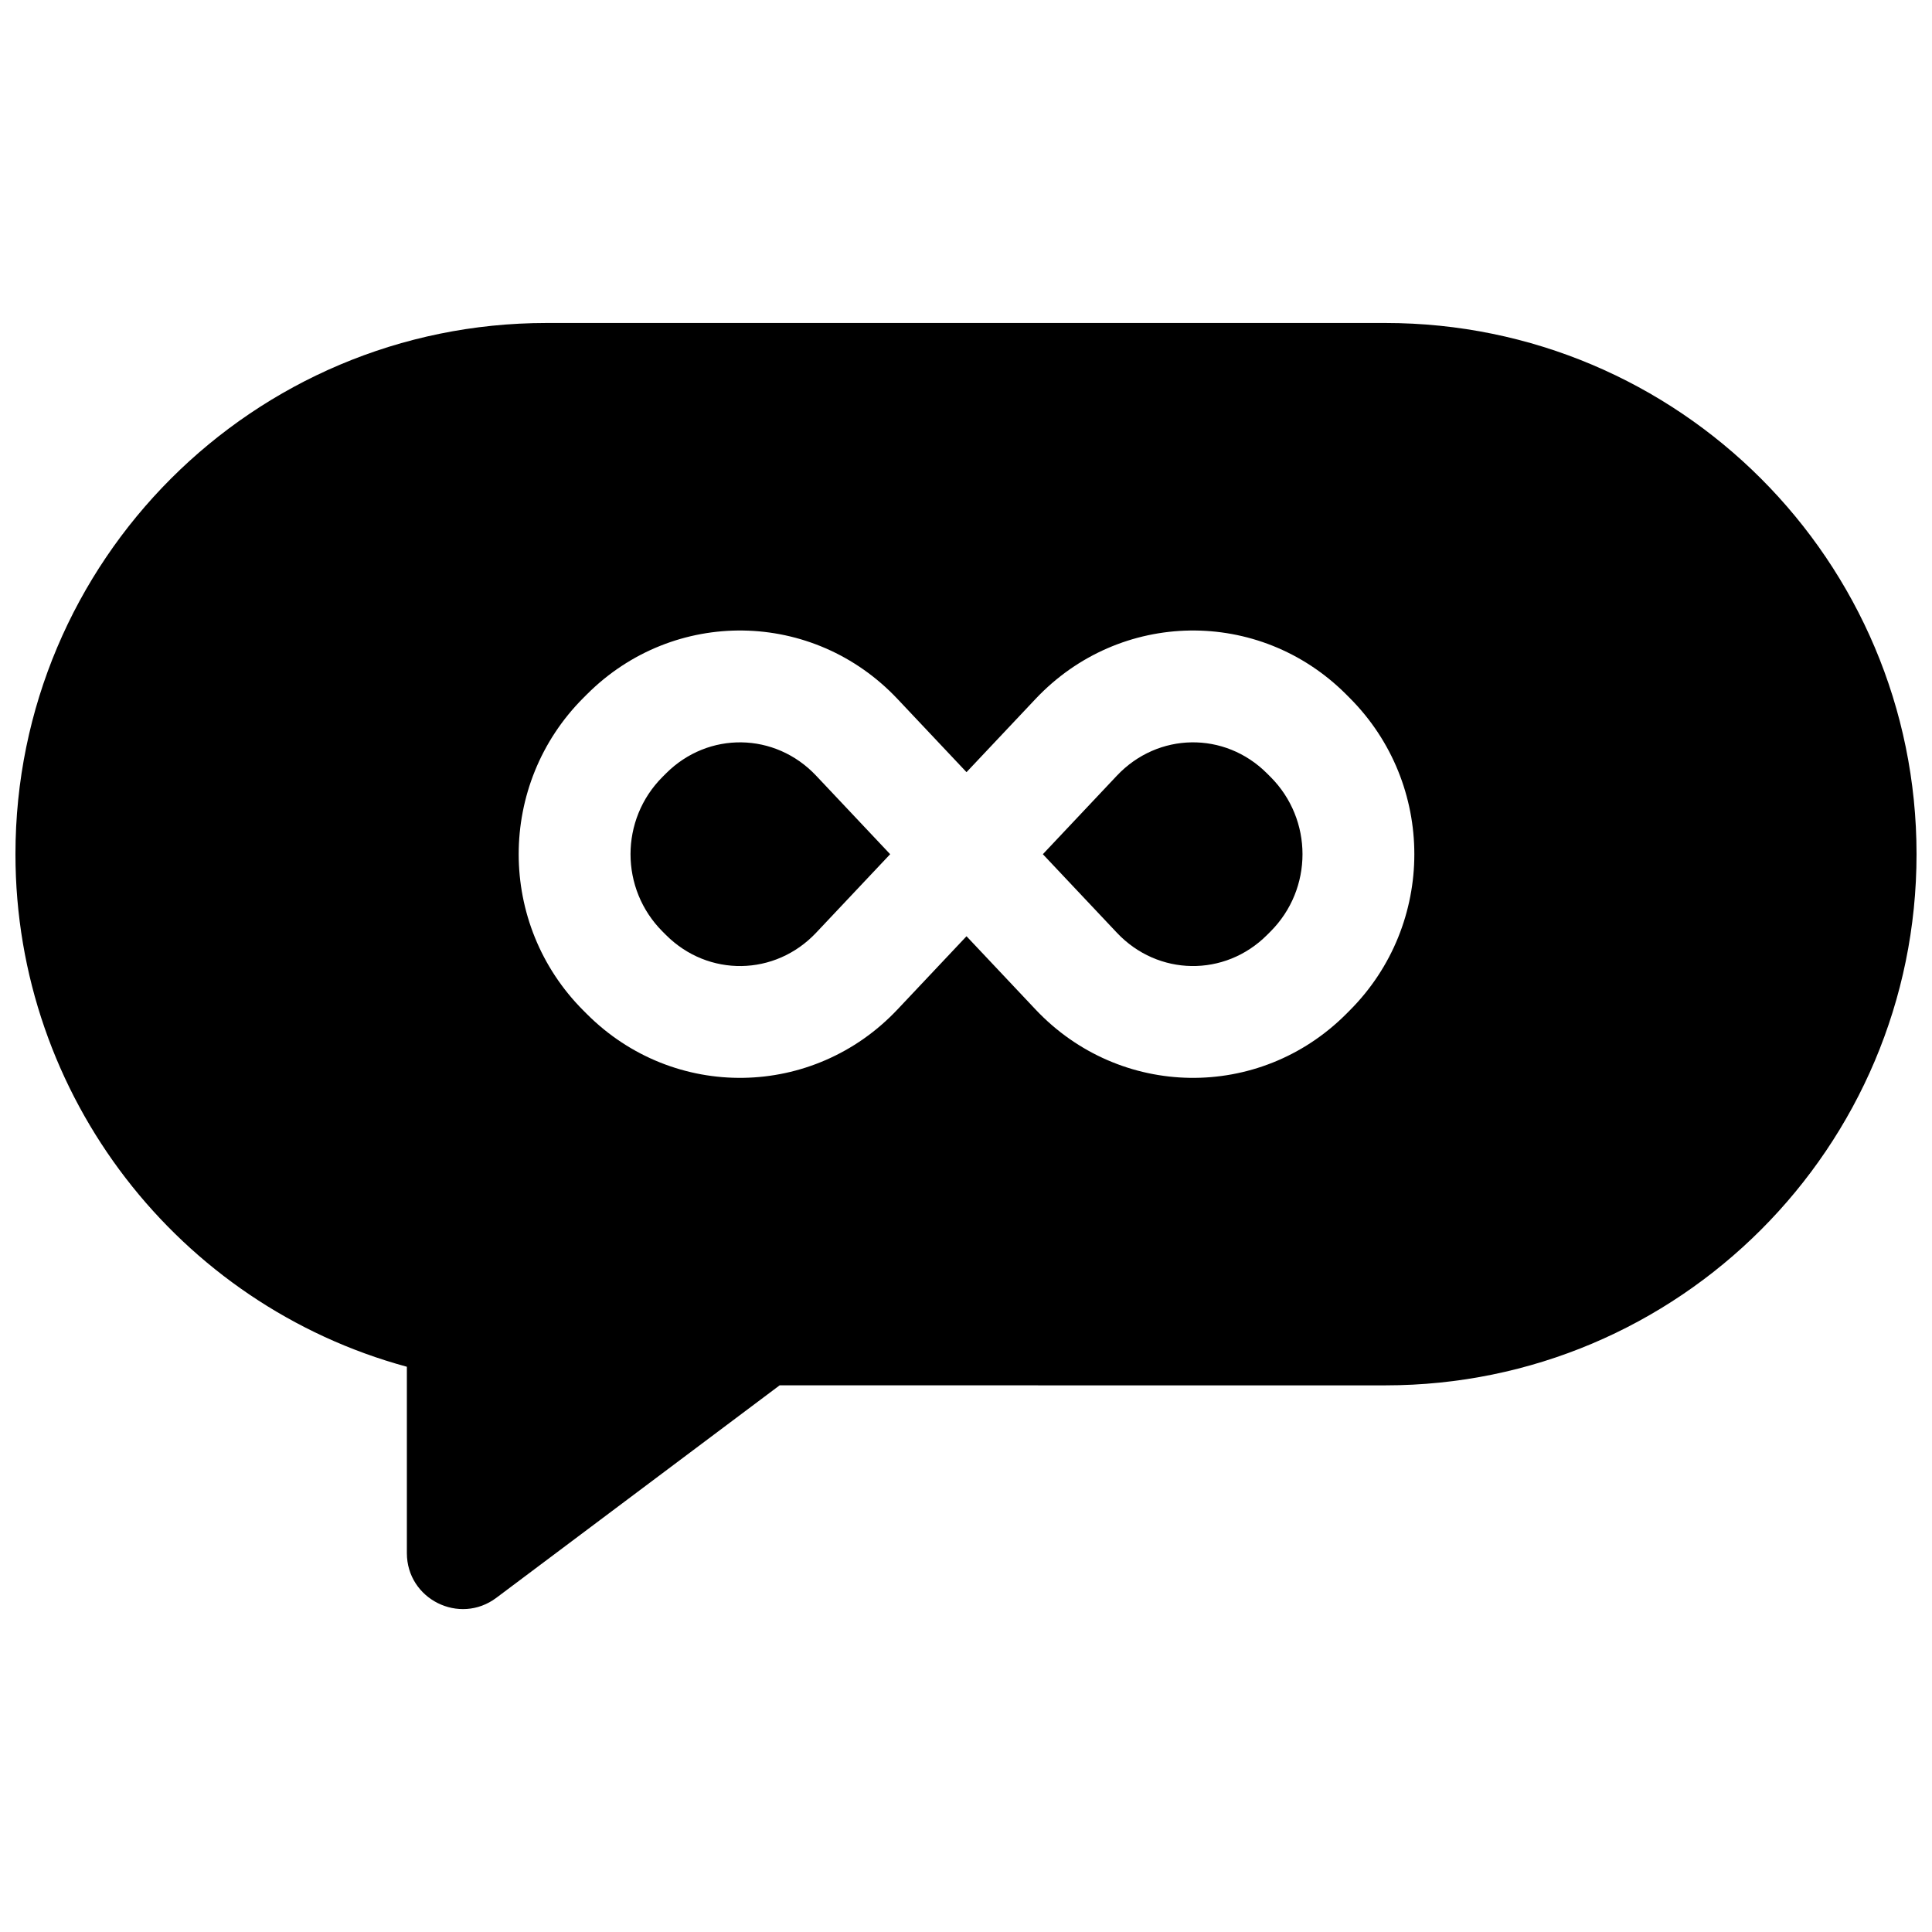 <?xml version="1.0" encoding="UTF-8"?>
<!-- Uploaded to: SVG Repo, www.svgrepo.com, Generator: SVG Repo Mixer Tools -->
<svg width="800px" height="800px" version="1.1" viewBox="144 144 512 512" xmlns="http://www.w3.org/2000/svg">
 <defs>
  <clipPath id="a">
   <path d="m148.09 229h503.81v342h-503.81z"/>
  </clipPath>
 </defs>
 <g clip-path="url(#a)">
  <path d="m350.61 511.13-75.078 56.309c-9.77 7.324-23.707 0.355-23.707-11.855v-49.379c-60.402-16.406-103.73-71.605-103.73-135.84 0-77.746 63.023-140.77 140.77-140.77h222.27c77.746 0 140.77 63.023 140.77 140.77 0 77.746-63.023 140.77-140.77 140.77zm49.527-162.5-18.289-19.395c-22.344-23.703-59.281-24.254-82.301-1.234l-0.922 0.922c-22.887 22.887-22.891 60.012 0 82.902l0.922 0.922c23.012 23.008 59.969 22.453 82.301-1.234l18.289-19.398 18.285 19.398c22.336 23.688 59.293 24.242 82.305 1.234l0.918-0.922c22.891-22.891 22.891-60.016 0-82.902l-0.918-0.922c-23.02-23.02-59.957-22.469-82.305 1.234zm-39.852 0.934 19.617 20.809-19.617 20.809c-10.875 11.535-28.59 11.801-39.781 0.609l-0.922-0.922c-11.316-11.316-11.316-29.676 0-40.988l0.922-0.922c11.199-11.203 28.898-10.938 39.781 0.605zm79.699 41.617-19.617-20.809 19.617-20.809c10.887-11.543 28.582-11.809 39.785-0.605l0.922 0.922c11.312 11.312 11.316 29.672 0 40.988l-0.922 0.922c-11.191 11.191-28.91 10.926-39.785-0.609z"/>
 </g>
</svg>
